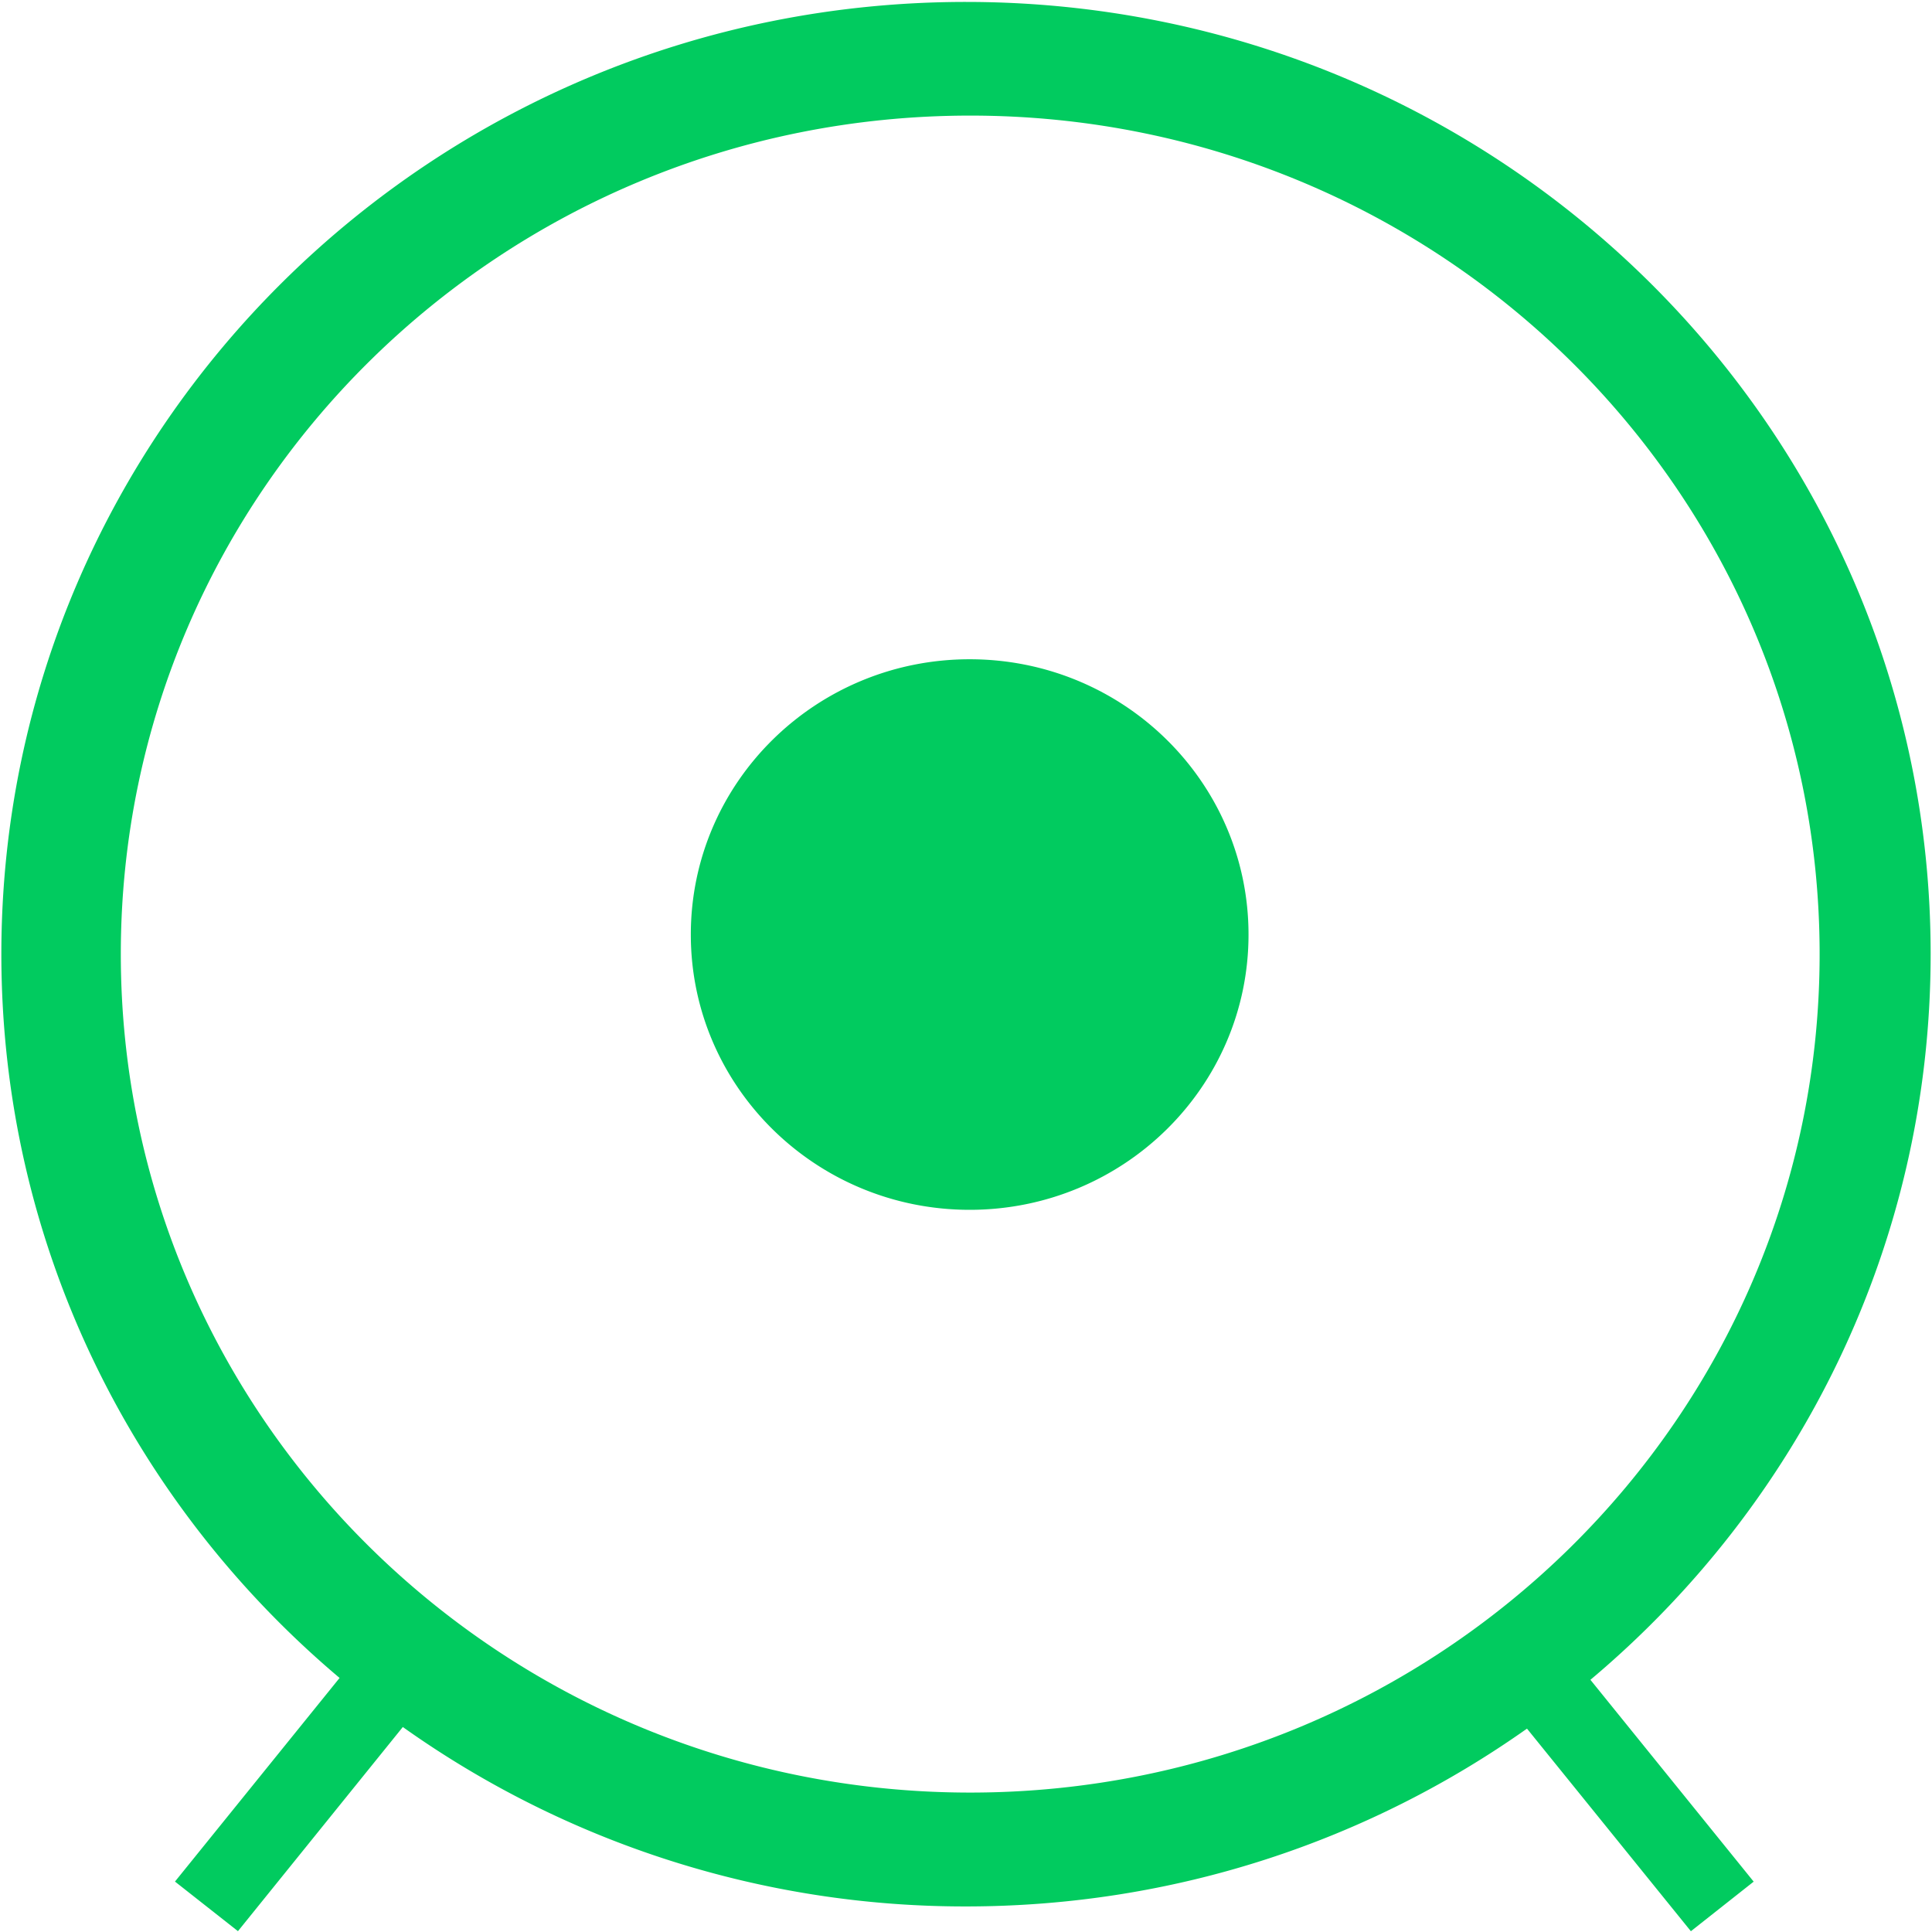 <?xml version="1.0" standalone="no"?><!DOCTYPE svg PUBLIC "-//W3C//DTD SVG 1.1//EN" "http://www.w3.org/Graphics/SVG/1.1/DTD/svg11.dtd"><svg t="1530697214498" class="icon" style="" viewBox="0 0 1024 1024" version="1.1" xmlns="http://www.w3.org/2000/svg" p-id="6519" xmlns:xlink="http://www.w3.org/1999/xlink" width="200" height="200"><defs><style type="text/css"></style></defs><path d="M513.946 349.423c-81.613 0-147.797 65.297-147.797 145.92 0 80.555 66.185 145.886 147.797 145.886 81.647 0 147.797-65.297 147.797-145.886 0-80.623-66.15-145.92-147.797-145.92z m509.338 156.262C1023.283 226.918 794.351 1.024 512 1.024 229.649 0.99 0.717 226.918 0.717 505.685c0 153.6 69.564 291.157 179.268 383.659l-87.245 107.93 33.382 26.283 87.381-108.203A513.775 513.775 0 0 0 512 1010.449c110.933 0 213.538-34.987 297.335-94.242l86.869 107.383 33.28-26.283-86.528-106.974c110.251-92.604 180.326-230.502 180.326-384.614z m-509.03 444.416c-248.73 0-450.219-198.997-450.219-444.416 0-245.487 201.489-444.416 450.219-444.416 248.593 0 450.185 198.929 450.185 444.416 0 245.419-201.557 444.416-450.219 444.416z" fill="#01CB5F" p-id="6520"></path></svg>